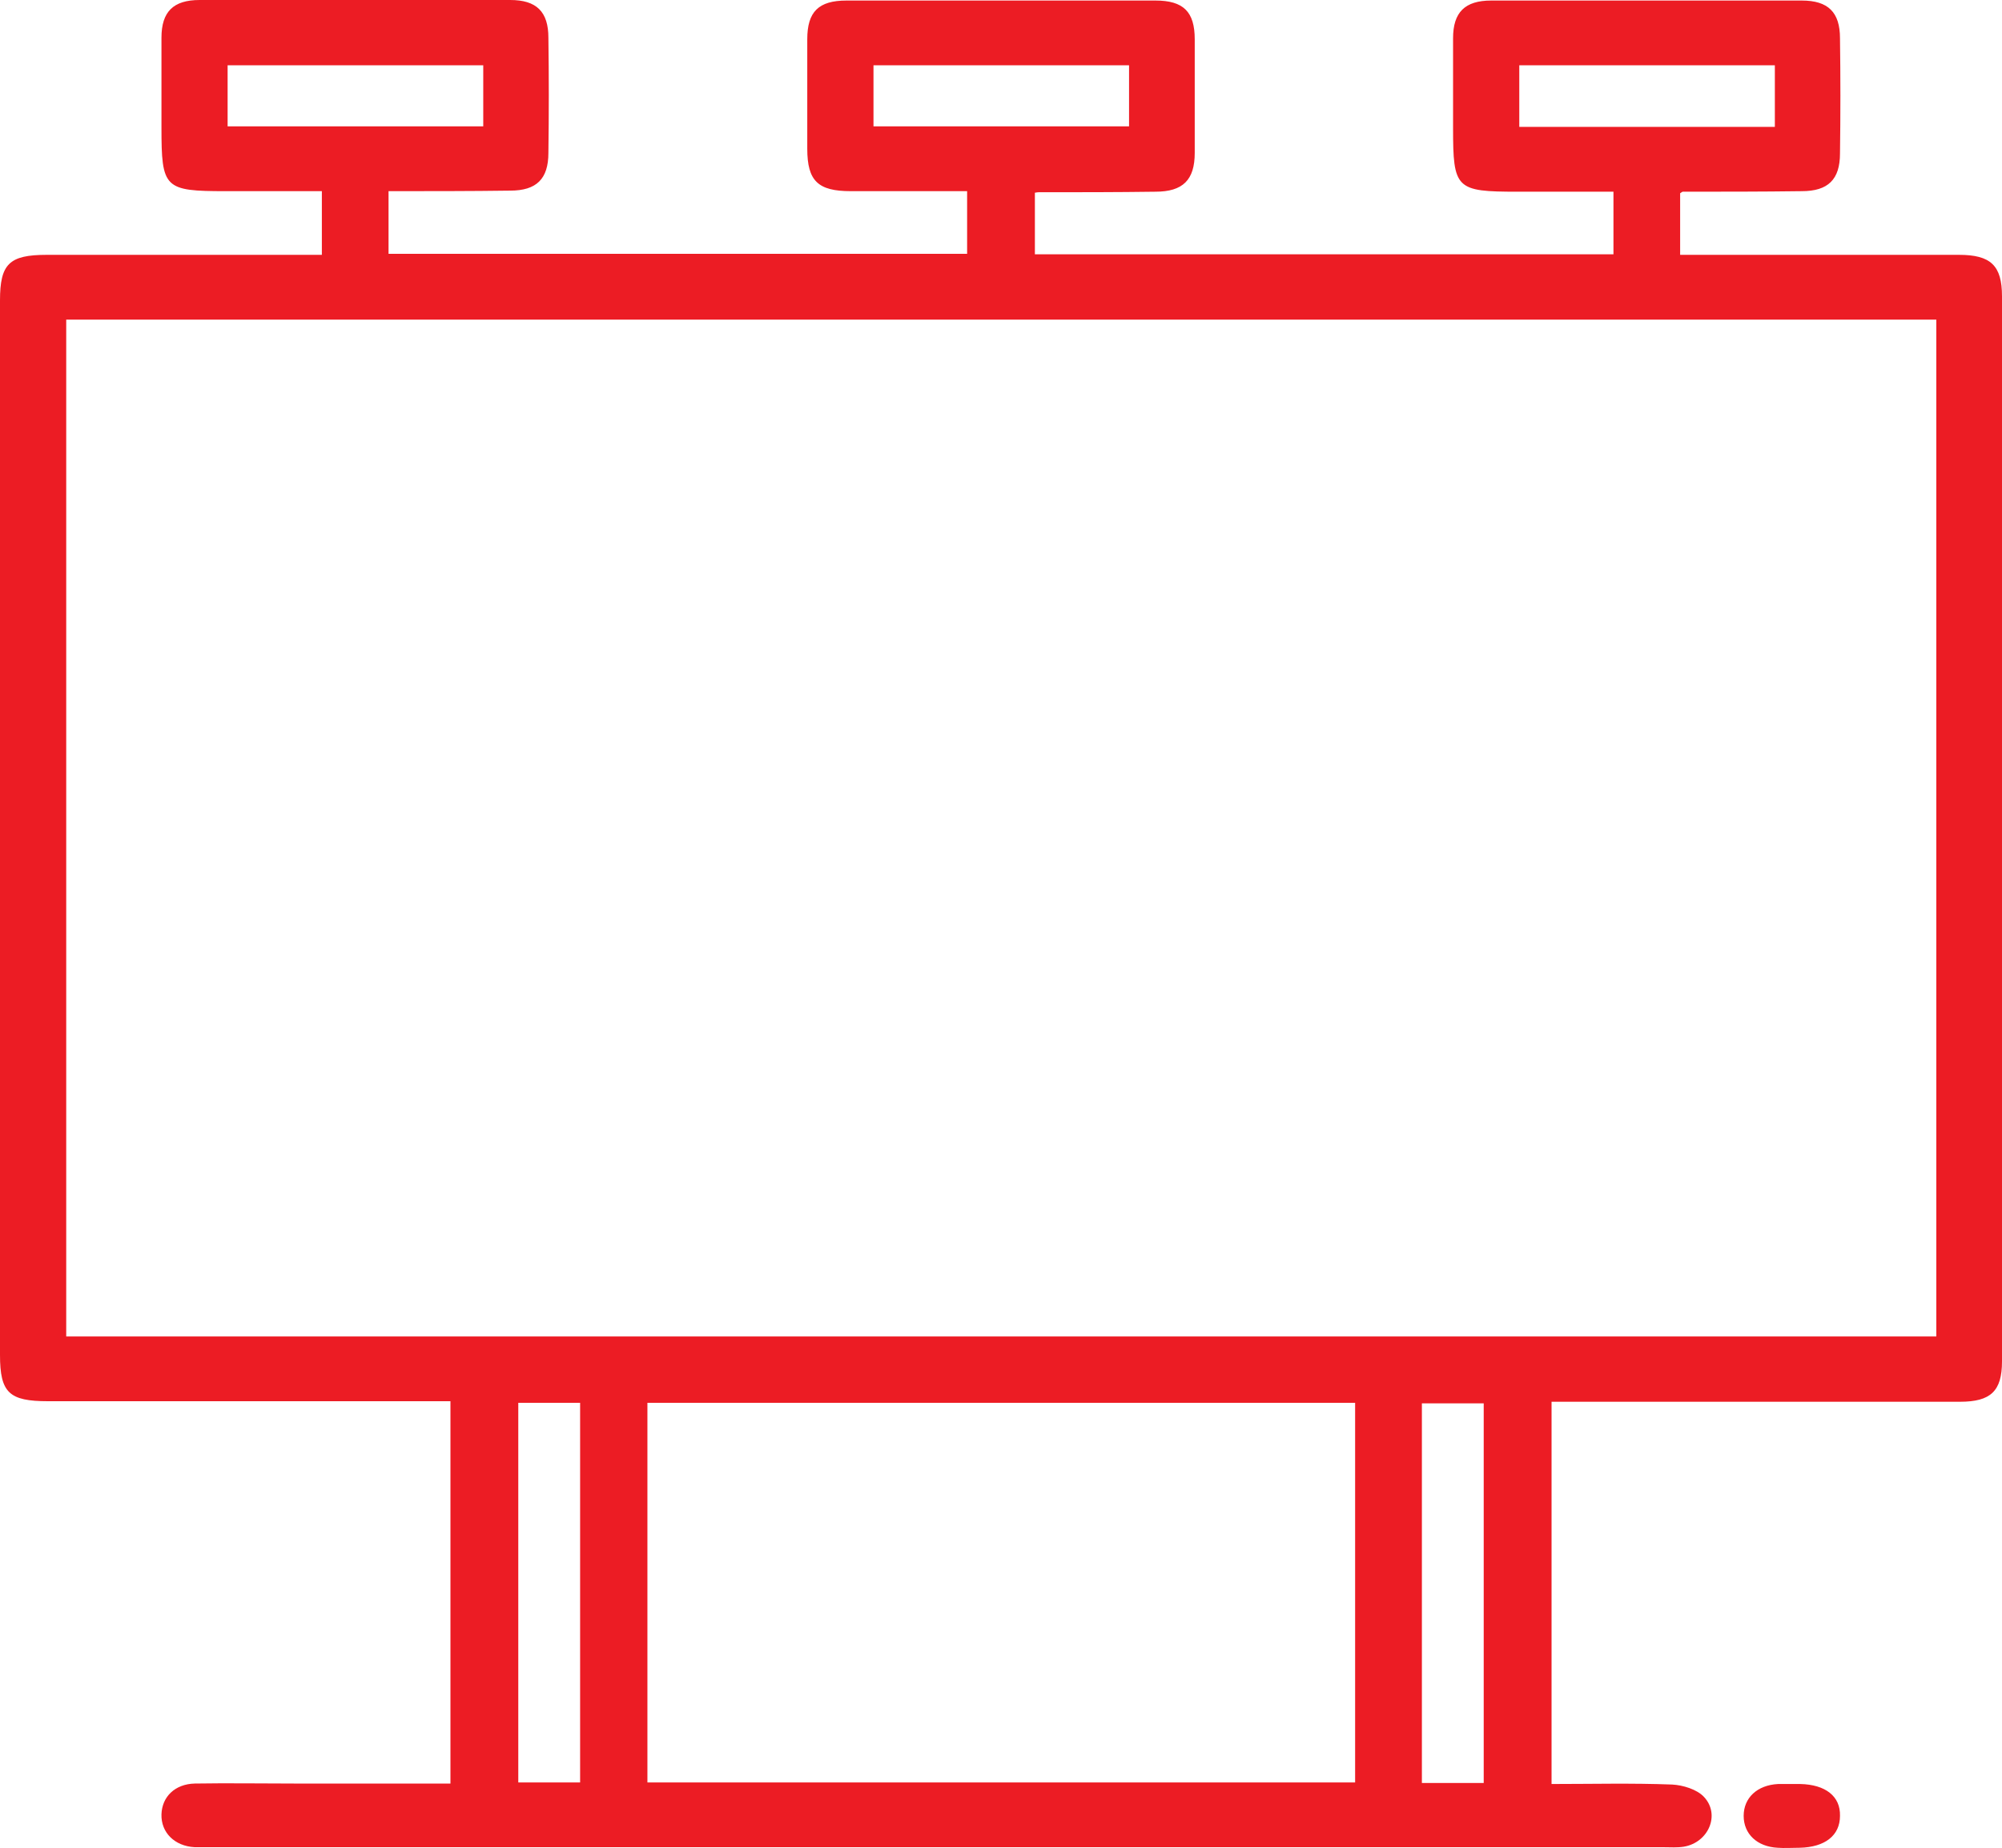 <svg width="26" height="24" viewBox="0 0 26 24" fill="none" xmlns="http://www.w3.org/2000/svg">
<g clip-path="url(#clip0_10_521)">
<path d="M5.046 2.483C5.046 2.772 5.046 3.028 5.046 3.297C7.555 3.297 10.05 3.297 12.56 3.297C12.56 3.034 12.56 2.772 12.56 2.483C12.056 2.483 11.553 2.483 11.05 2.483C10.624 2.483 10.484 2.352 10.484 1.931C10.484 1.455 10.484 0.986 10.484 0.51C10.484 0.152 10.631 0.007 10.994 0.007C12.329 0.007 13.664 0.007 15.006 0.007C15.369 0.007 15.516 0.152 15.516 0.51C15.516 1 15.516 1.49 15.516 1.986C15.516 2.338 15.362 2.49 15.006 2.49C14.503 2.497 13.992 2.497 13.489 2.497C13.482 2.497 13.475 2.497 13.44 2.503C13.44 2.759 13.44 3.021 13.44 3.303C15.935 3.303 18.438 3.303 20.954 3.303C20.954 3.041 20.954 2.786 20.954 2.49C20.541 2.49 20.129 2.49 19.71 2.49C18.906 2.49 18.871 2.455 18.871 1.662C18.871 1.276 18.871 0.883 18.871 0.497C18.871 0.159 19.025 0.007 19.367 0.007C20.709 0.007 22.058 0.007 23.4 0.007C23.742 0.007 23.896 0.159 23.896 0.497C23.903 0.993 23.903 1.497 23.896 1.993C23.896 2.331 23.742 2.483 23.4 2.483C22.883 2.49 22.373 2.49 21.855 2.49C21.848 2.49 21.841 2.497 21.82 2.51C21.82 2.766 21.82 3.021 21.82 3.31C21.925 3.31 22.016 3.31 22.114 3.31C23.225 3.31 24.33 3.31 25.441 3.31C25.853 3.31 26 3.448 26 3.848C26 8.462 26 13.069 26 17.683C26 18.069 25.853 18.207 25.455 18.207C23.784 18.207 22.121 18.207 20.451 18.207C20.353 18.207 20.262 18.207 20.15 18.207C20.15 19.862 20.15 21.503 20.15 23.172C20.674 23.172 21.198 23.159 21.716 23.179C21.855 23.186 22.037 23.241 22.128 23.338C22.345 23.566 22.191 23.931 21.869 23.986C21.785 24 21.695 23.993 21.611 23.993C15.313 23.993 9.016 23.993 2.712 23.993C2.649 23.993 2.586 23.993 2.53 23.993C2.265 23.979 2.09 23.8 2.097 23.566C2.104 23.338 2.272 23.172 2.53 23.166C2.956 23.159 3.383 23.166 3.816 23.166C4.487 23.166 5.158 23.166 5.85 23.166C5.85 21.517 5.85 19.876 5.85 18.2C5.759 18.2 5.668 18.2 5.577 18.2C3.928 18.2 2.278 18.2 0.622 18.2C0.119 18.2 0 18.09 0 17.6C0 13.034 0 8.469 0 3.903C0 3.428 0.119 3.31 0.608 3.31C1.698 3.31 2.789 3.31 3.886 3.31C3.977 3.31 4.075 3.31 4.18 3.31C4.18 3.034 4.18 2.779 4.18 2.483C3.767 2.483 3.355 2.483 2.935 2.483C2.132 2.483 2.097 2.448 2.097 1.655C2.097 1.269 2.097 0.876 2.097 0.49C2.097 0.152 2.251 0 2.593 0C3.935 0 5.284 0 6.626 0C6.968 0 7.122 0.152 7.122 0.49C7.129 0.986 7.129 1.49 7.122 1.986C7.122 2.324 6.968 2.476 6.626 2.476C6.109 2.483 5.584 2.483 5.046 2.483ZM0.86 4.152C0.86 8.572 0.86 12.972 0.86 17.359C8.967 17.359 17.061 17.359 25.147 17.359C25.147 12.945 25.147 8.552 25.147 4.152C17.047 4.152 8.96 4.152 0.86 4.152ZM8.408 18.221C8.408 19.883 8.408 21.524 8.408 23.152C11.483 23.152 14.545 23.152 17.599 23.152C17.599 21.497 17.599 19.862 17.599 18.221C14.531 18.221 11.476 18.221 8.408 18.221ZM6.731 18.221C6.731 19.883 6.731 21.524 6.731 23.152C7.017 23.152 7.276 23.152 7.534 23.152C7.534 21.497 7.534 19.862 7.534 18.221C7.262 18.221 7.003 18.221 6.731 18.221ZM19.269 23.159C19.269 21.497 19.269 19.855 19.269 18.228C18.983 18.228 18.724 18.228 18.466 18.228C18.466 19.883 18.466 21.517 18.466 23.159C18.738 23.159 18.997 23.159 19.269 23.159ZM6.276 0.848C5.151 0.848 4.054 0.848 2.956 0.848C2.956 1.131 2.956 1.386 2.956 1.641C4.075 1.641 5.172 1.641 6.276 1.641C6.276 1.372 6.276 1.117 6.276 0.848ZM14.663 0.848C13.538 0.848 12.434 0.848 11.344 0.848C11.344 1.131 11.344 1.386 11.344 1.641C12.462 1.641 13.559 1.641 14.663 1.641C14.663 1.372 14.663 1.117 14.663 0.848ZM23.05 0.848C21.925 0.848 20.828 0.848 19.731 0.848C19.731 1.124 19.731 1.386 19.731 1.648C20.849 1.648 21.946 1.648 23.05 1.648C23.05 1.372 23.05 1.117 23.05 0.848Z" fill="#EC1C24"/>
<path d="M23.274 23.172C23.309 23.172 23.344 23.172 23.379 23.172C23.707 23.179 23.903 23.331 23.896 23.586C23.896 23.841 23.701 23.993 23.372 24C23.274 24 23.176 24.007 23.085 24C22.82 23.986 22.645 23.821 22.645 23.586C22.645 23.352 22.82 23.186 23.093 23.172C23.155 23.172 23.218 23.172 23.274 23.172Z" fill="#EC1C24"/>
</g>
<defs>
<clipPath id="clip0_10_521">
<rect width="26" height="24" fill="white"/>
</clipPath>
</defs>
</svg>
